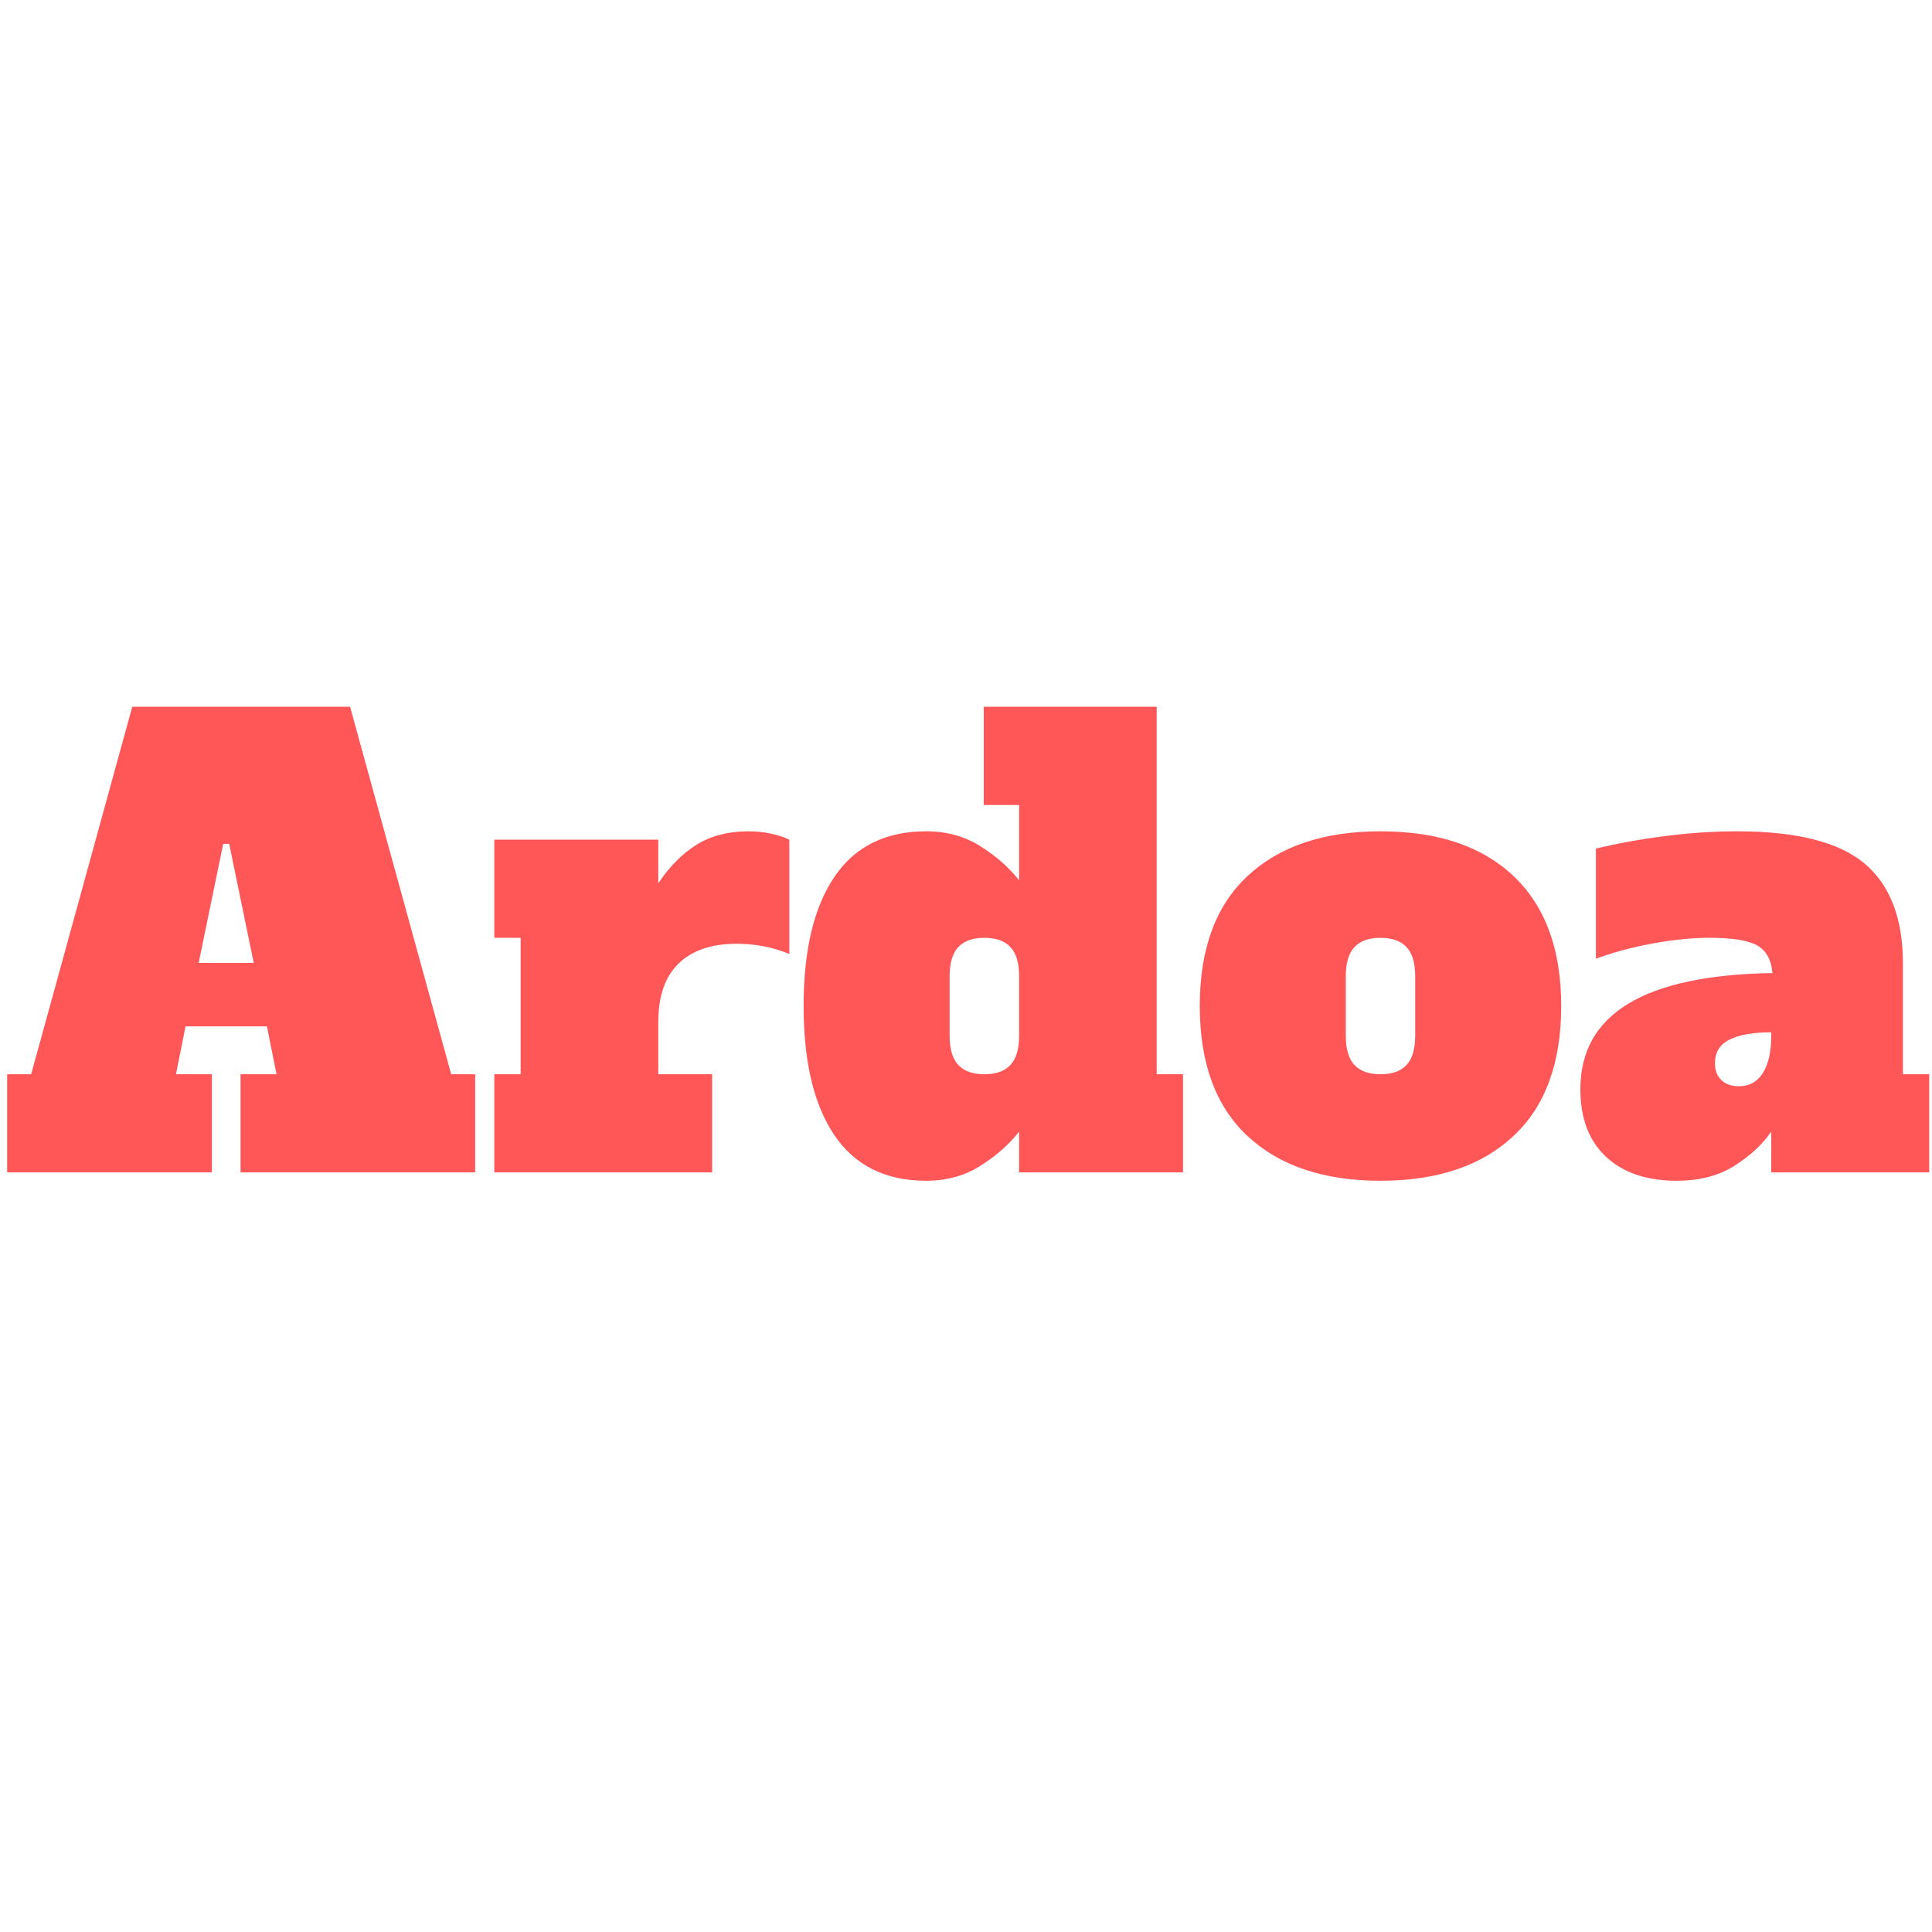 <svg xmlns="http://www.w3.org/2000/svg" xmlns:xlink="http://www.w3.org/1999/xlink" width="500" viewBox="0 0 375 375" height="500" preserveAspectRatio="xMidYMid meet"><defs><g></g></defs><g fill="#ff5757" fill-opacity="1"><g transform="translate(0, 227.559)"><g><path d="M 87.578 -19.047 L 92.234 -19.047 L 92.234 0 L 46.688 0 L 46.688 -19.047 L 53.672 -19.047 L 51.812 -28.344 L 36.016 -28.344 L 34.156 -19.047 L 41.125 -19.047 L 41.125 0 L 1.391 0 L 1.391 -19.047 L 6.047 -19.047 L 25.672 -90.375 L 67.953 -90.375 Z M 38.562 -40.656 L 49.25 -40.656 L 44.484 -63.766 L 43.328 -63.766 Z M 38.562 -40.656 "></path></g></g></g><g fill="#ff5757" fill-opacity="1"><g transform="translate(93.615, 227.559)"><g><path d="M 51.688 -66.203 C 53.238 -66.203 54.707 -66.047 56.094 -65.734 C 57.488 -65.43 58.656 -65.047 59.594 -64.578 L 59.594 -42.391 C 56.414 -43.711 53.004 -44.375 49.359 -44.375 C 44.484 -44.375 40.727 -43.094 38.094 -40.531 C 35.469 -37.977 34.156 -34.188 34.156 -29.156 L 34.156 -19.047 L 44.609 -19.047 L 44.609 0 L 2.328 0 L 2.328 -19.047 L 7.438 -19.047 L 7.438 -45.531 L 2.328 -45.531 L 2.328 -64.578 L 34.156 -64.578 L 34.156 -56.109 C 36.32 -59.359 38.797 -61.852 41.578 -63.594 C 44.367 -65.332 47.738 -66.203 51.688 -66.203 Z M 51.688 -66.203 "></path></g></g></g><g fill="#ff5757" fill-opacity="1"><g transform="translate(154.824, 227.559)"><g><path d="M 24.969 1.625 C 17.07 1.625 11.129 -1.316 7.141 -7.203 C 3.148 -13.086 1.156 -21.453 1.156 -32.297 C 1.156 -43.129 3.148 -51.488 7.141 -57.375 C 11.129 -63.258 17.07 -66.203 24.969 -66.203 C 28.914 -66.203 32.422 -65.234 35.484 -63.297 C 38.547 -61.367 41.047 -59.164 42.984 -56.688 L 42.984 -71.312 L 36.125 -71.312 L 36.125 -90.375 L 69.688 -90.375 L 69.688 -19.047 L 74.797 -19.047 L 74.797 0 L 42.984 0 L 42.984 -7.906 C 41.047 -5.426 38.547 -3.219 35.484 -1.281 C 32.422 0.656 28.914 1.625 24.969 1.625 Z M 36.234 -19.047 C 38.484 -19.047 40.172 -19.645 41.297 -20.844 C 42.422 -22.051 42.984 -23.93 42.984 -26.484 L 42.984 -38.094 C 42.984 -40.656 42.422 -42.535 41.297 -43.734 C 40.172 -44.93 38.484 -45.531 36.234 -45.531 C 33.992 -45.531 32.312 -44.93 31.188 -43.734 C 30.062 -42.535 29.5 -40.656 29.5 -38.094 L 29.5 -26.484 C 29.5 -23.93 30.062 -22.051 31.188 -20.844 C 32.312 -19.645 33.992 -19.047 36.234 -19.047 Z M 36.234 -19.047 "></path></g></g></g><g fill="#ff5757" fill-opacity="1"><g transform="translate(231.249, 227.559)"><g><path d="M 36.703 1.625 C 25.711 1.625 17.117 -1.258 10.922 -7.031 C 4.723 -12.801 1.625 -21.223 1.625 -32.297 C 1.625 -43.367 4.723 -51.785 10.922 -57.547 C 17.117 -63.316 25.711 -66.203 36.703 -66.203 C 47.859 -66.203 56.492 -63.281 62.609 -57.438 C 68.723 -51.594 71.781 -43.211 71.781 -32.297 C 71.781 -21.223 68.68 -12.801 62.484 -7.031 C 56.297 -1.258 47.703 1.625 36.703 1.625 Z M 36.703 -19.047 C 38.953 -19.047 40.633 -19.645 41.75 -20.844 C 42.875 -22.051 43.438 -23.93 43.438 -26.484 L 43.438 -38.094 C 43.438 -40.656 42.875 -42.535 41.75 -43.734 C 40.633 -44.93 38.953 -45.531 36.703 -45.531 C 34.461 -45.531 32.781 -44.93 31.656 -43.734 C 30.531 -42.535 29.969 -40.656 29.969 -38.094 L 29.969 -26.484 C 29.969 -23.93 30.531 -22.051 31.656 -20.844 C 32.781 -19.645 34.461 -19.047 36.703 -19.047 Z M 36.703 -19.047 "></path></g></g></g><g fill="#ff5757" fill-opacity="1"><g transform="translate(304.654, 227.559)"><g><path d="M 69.812 -19.047 L 69.812 0 L 39.141 0 L 39.141 -7.906 C 37.441 -5.426 35.062 -3.219 32 -1.281 C 28.938 0.656 25.203 1.625 20.797 1.625 C 14.984 1.625 10.41 0.078 7.078 -3.016 C 3.754 -6.117 2.094 -10.492 2.094 -16.141 C 2.094 -30.773 14.52 -38.289 39.375 -38.688 C 39.145 -41.312 38.141 -43.109 36.359 -44.078 C 34.578 -45.047 31.555 -45.531 27.297 -45.531 C 23.805 -45.531 20.066 -45.16 16.078 -44.422 C 12.098 -43.691 8.441 -42.707 5.109 -41.469 L 5.109 -62.844 C 9.211 -63.844 13.664 -64.648 18.469 -65.266 C 23.27 -65.891 27.957 -66.203 32.531 -66.203 C 44.062 -66.203 52.305 -64.113 57.266 -59.938 C 62.223 -55.758 64.703 -49.289 64.703 -40.531 L 64.703 -19.047 Z M 39.141 -27.188 C 35.66 -27.188 32.969 -26.719 31.062 -25.781 C 29.164 -24.852 28.219 -23.305 28.219 -21.141 C 28.219 -19.828 28.625 -18.758 29.438 -17.938 C 30.258 -17.125 31.406 -16.719 32.875 -16.719 C 34.883 -16.719 36.43 -17.57 37.516 -19.281 C 38.598 -20.988 39.141 -23.391 39.141 -26.484 Z M 39.141 -27.188 "></path></g></g></g></svg>